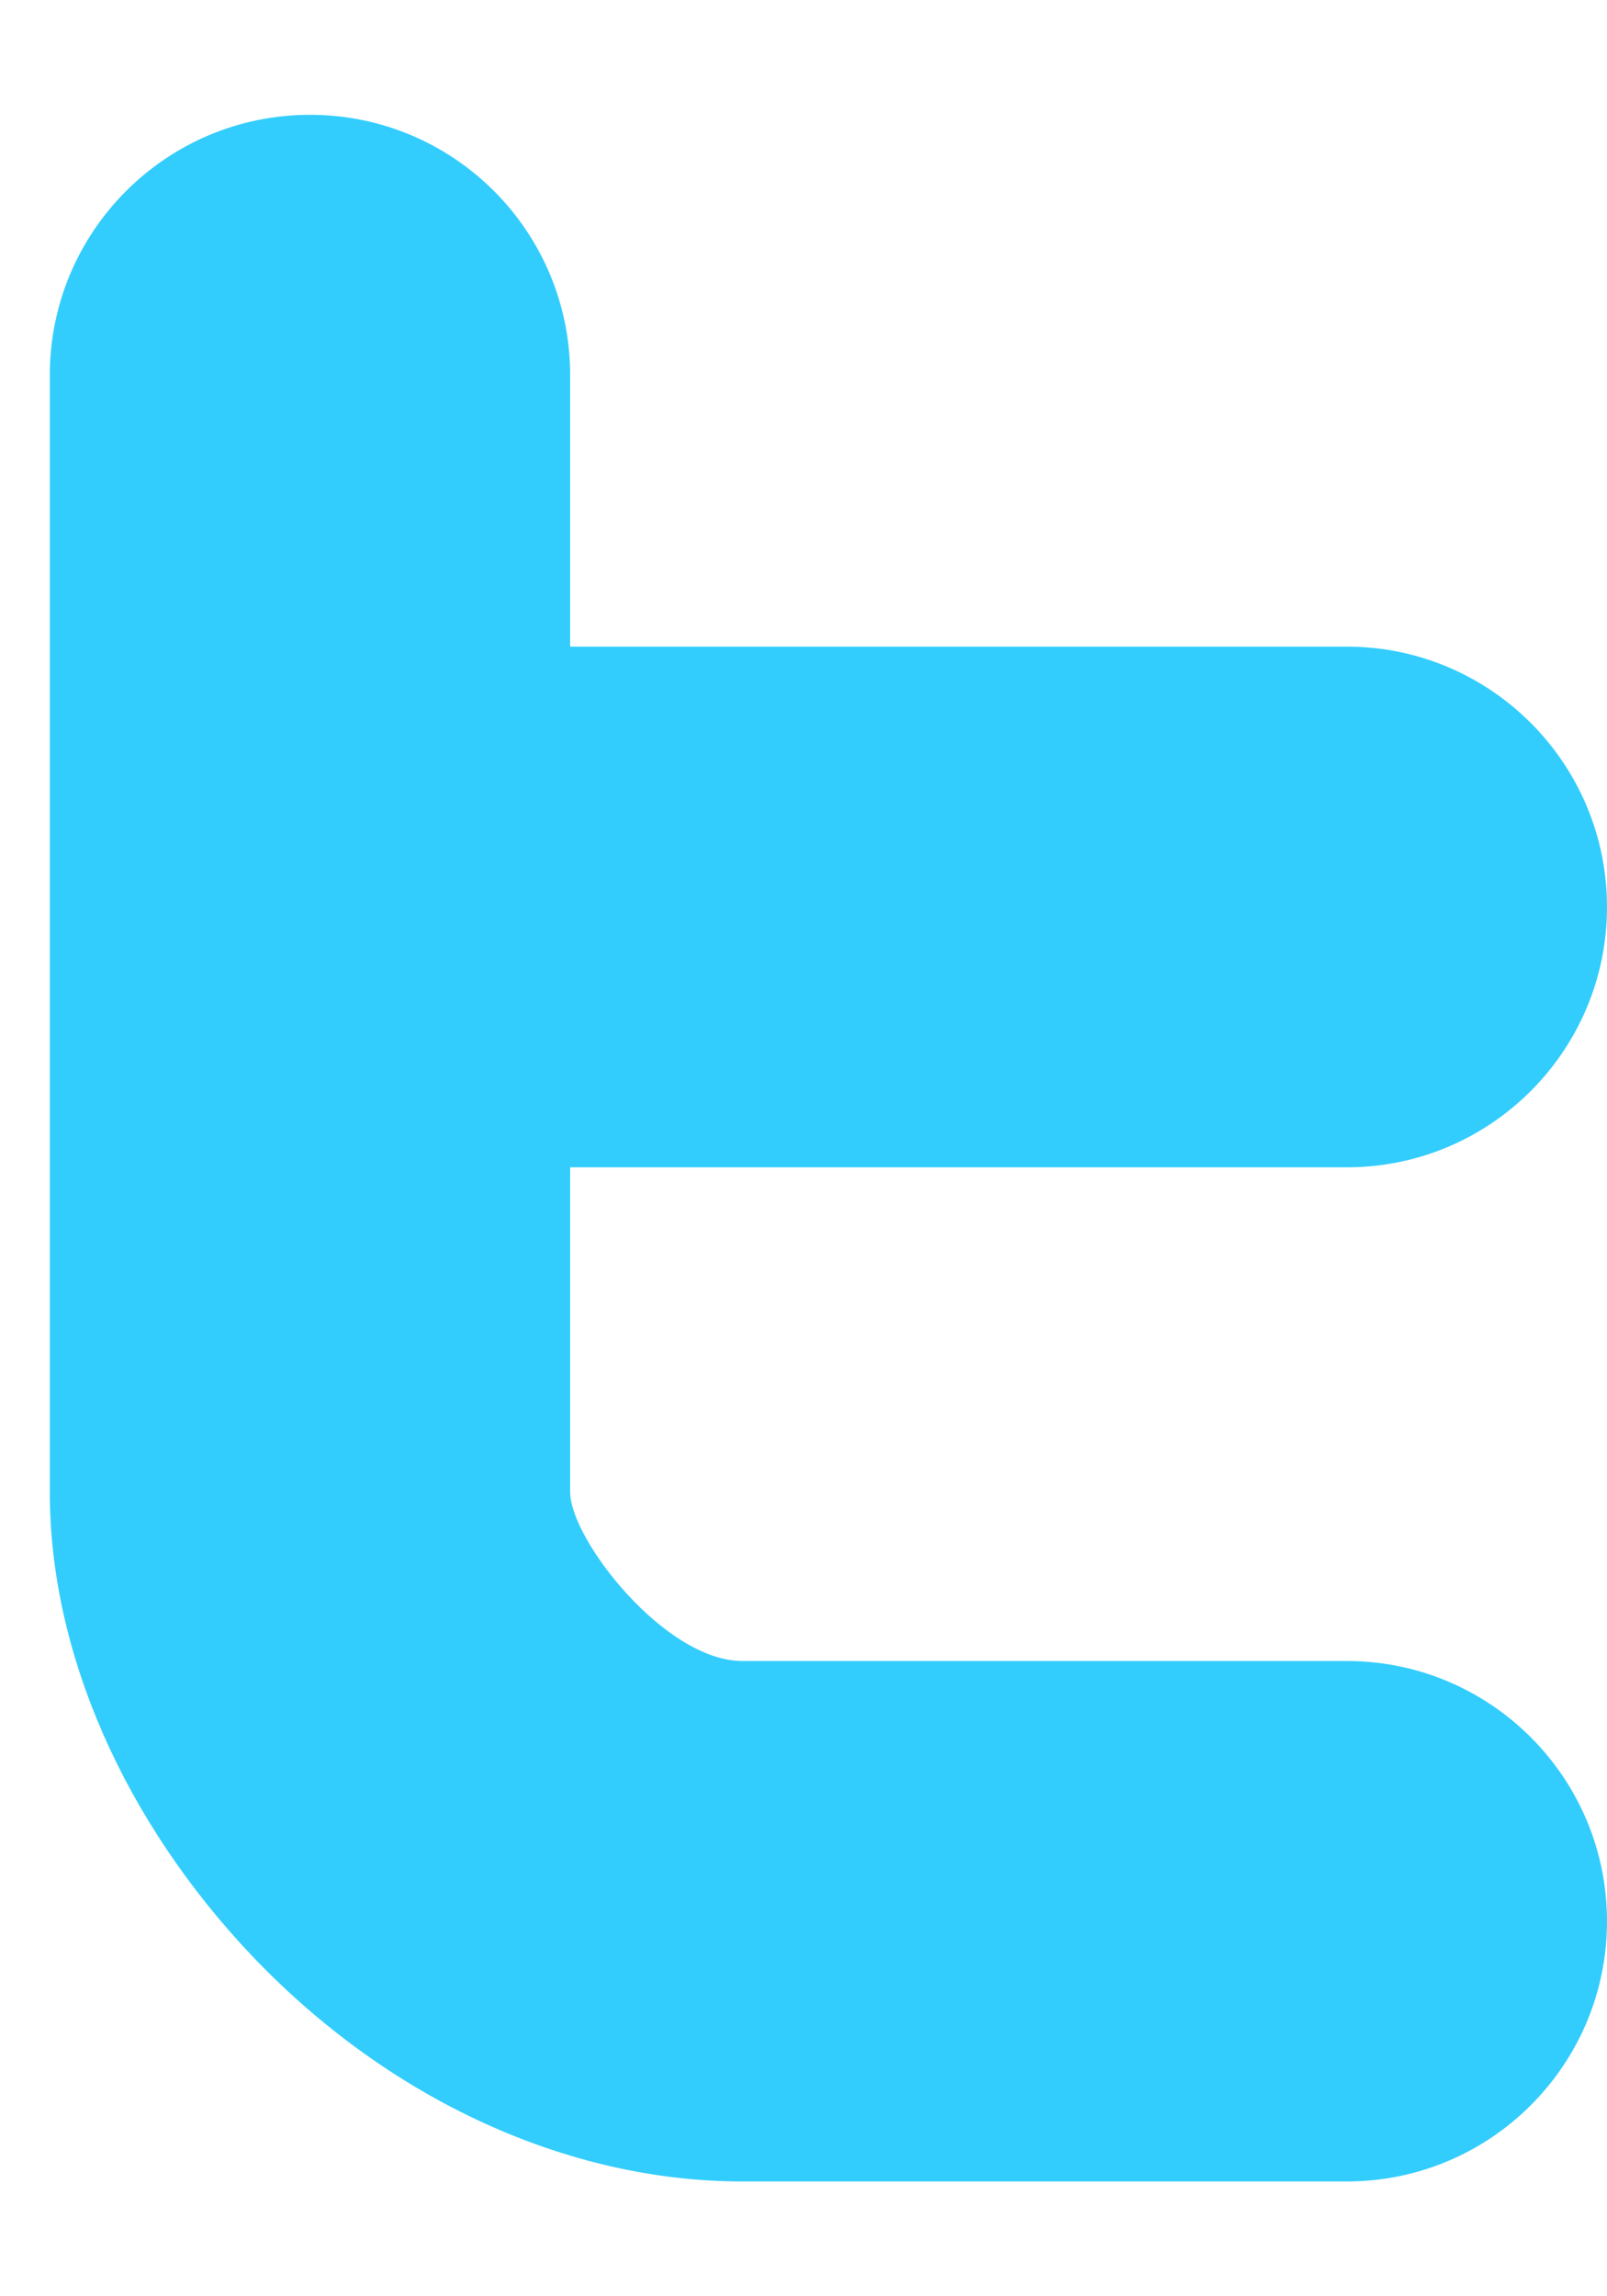 <?xml version="1.0" encoding="utf-8"?>
<!-- Generator: Adobe Illustrator 16.0.0, SVG Export Plug-In . SVG Version: 6.00 Build 0)  -->
<!DOCTYPE svg PUBLIC "-//W3C//DTD SVG 1.1//EN" "http://www.w3.org/Graphics/SVG/1.1/DTD/svg11.dtd">
<svg version="1.1" id="Layer_1" xmlns="http://www.w3.org/2000/svg" xmlns:xlink="http://www.w3.org/1999/xlink" x="0px" y="0px"
	 width="14px" height="20px" viewBox="0 0 14 20" enable-background="new 0 0 14 20" xml:space="preserve">
<rect fill="none" width="1" height="1"/>
<rect x="13" y="19" fill="none" width="1" height="1"/>
<g>
	<path fill="#32CDFD" d="M11.733,14.467H6.467c-0.672,0-1.493-1.053-1.5-1.467v-2.833h6.767C12.984,10.167,14,9.151,14,7.9
		c0-1.252-1.016-2.268-2.267-2.268H4.967V3.267C4.967,2.015,3.954,1,2.7,1C1.45,1,0.434,2.015,0.434,3.267V13
		c0,1.391,0.646,2.863,1.771,4.045C3.393,18.289,4.946,19,6.467,19h5.267C12.984,19,14,17.986,14,16.734
		S12.984,14.467,11.733,14.467"/>
</g>
</svg>
